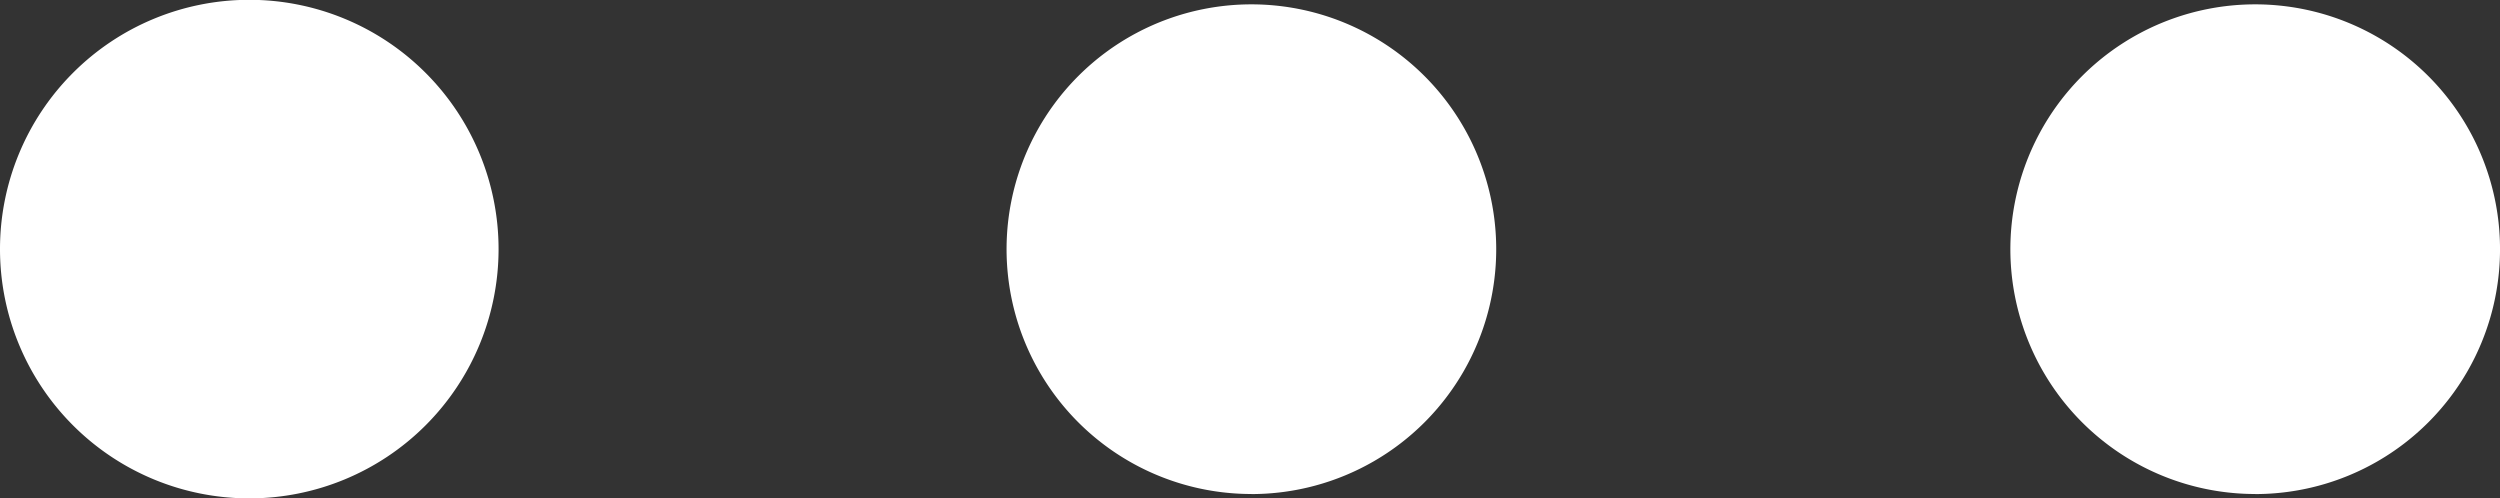 <svg xmlns="http://www.w3.org/2000/svg" xmlns:xlink="http://www.w3.org/1999/xlink" id="white-close" width="119.341" height="23.791" viewBox="0 0 119.341 23.791"><rect x="0" y="0" width="119.341" height="23.791" fill="#333333" stroke="none"/><defs><clipPath id="clip-path"><rect id="Rectangle_2" data-name="Rectangle 2" width="119.341" height="23.791" fill="#fff"></rect></clipPath></defs><g id="Group_3" data-name="Group 3" clip-path="url(#clip-path)"><path id="Path_11" data-name="Path 11" d="M106.217,23.784A11.687,11.687,0,1,1,117.9,12.1a11.687,11.687,0,0,1-11.687,11.687" transform="translate(-46.476 -0.202)" fill="#fff"></path><path id="Path_12" data-name="Path 12" d="M200.473,23.784A11.687,11.687,0,1,1,212.16,12.1a11.687,11.687,0,0,1-11.687,11.687" transform="translate(-92.818 -0.202)" fill="#fff"></path><path id="Path_13" data-name="Path 13" d="M11.9,23.791a11.9,11.9,0,1,1,11.9-11.9,11.9,11.9,0,0,1-11.9,11.9" transform="translate(0 0)" fill="#fff"></path></g></svg>